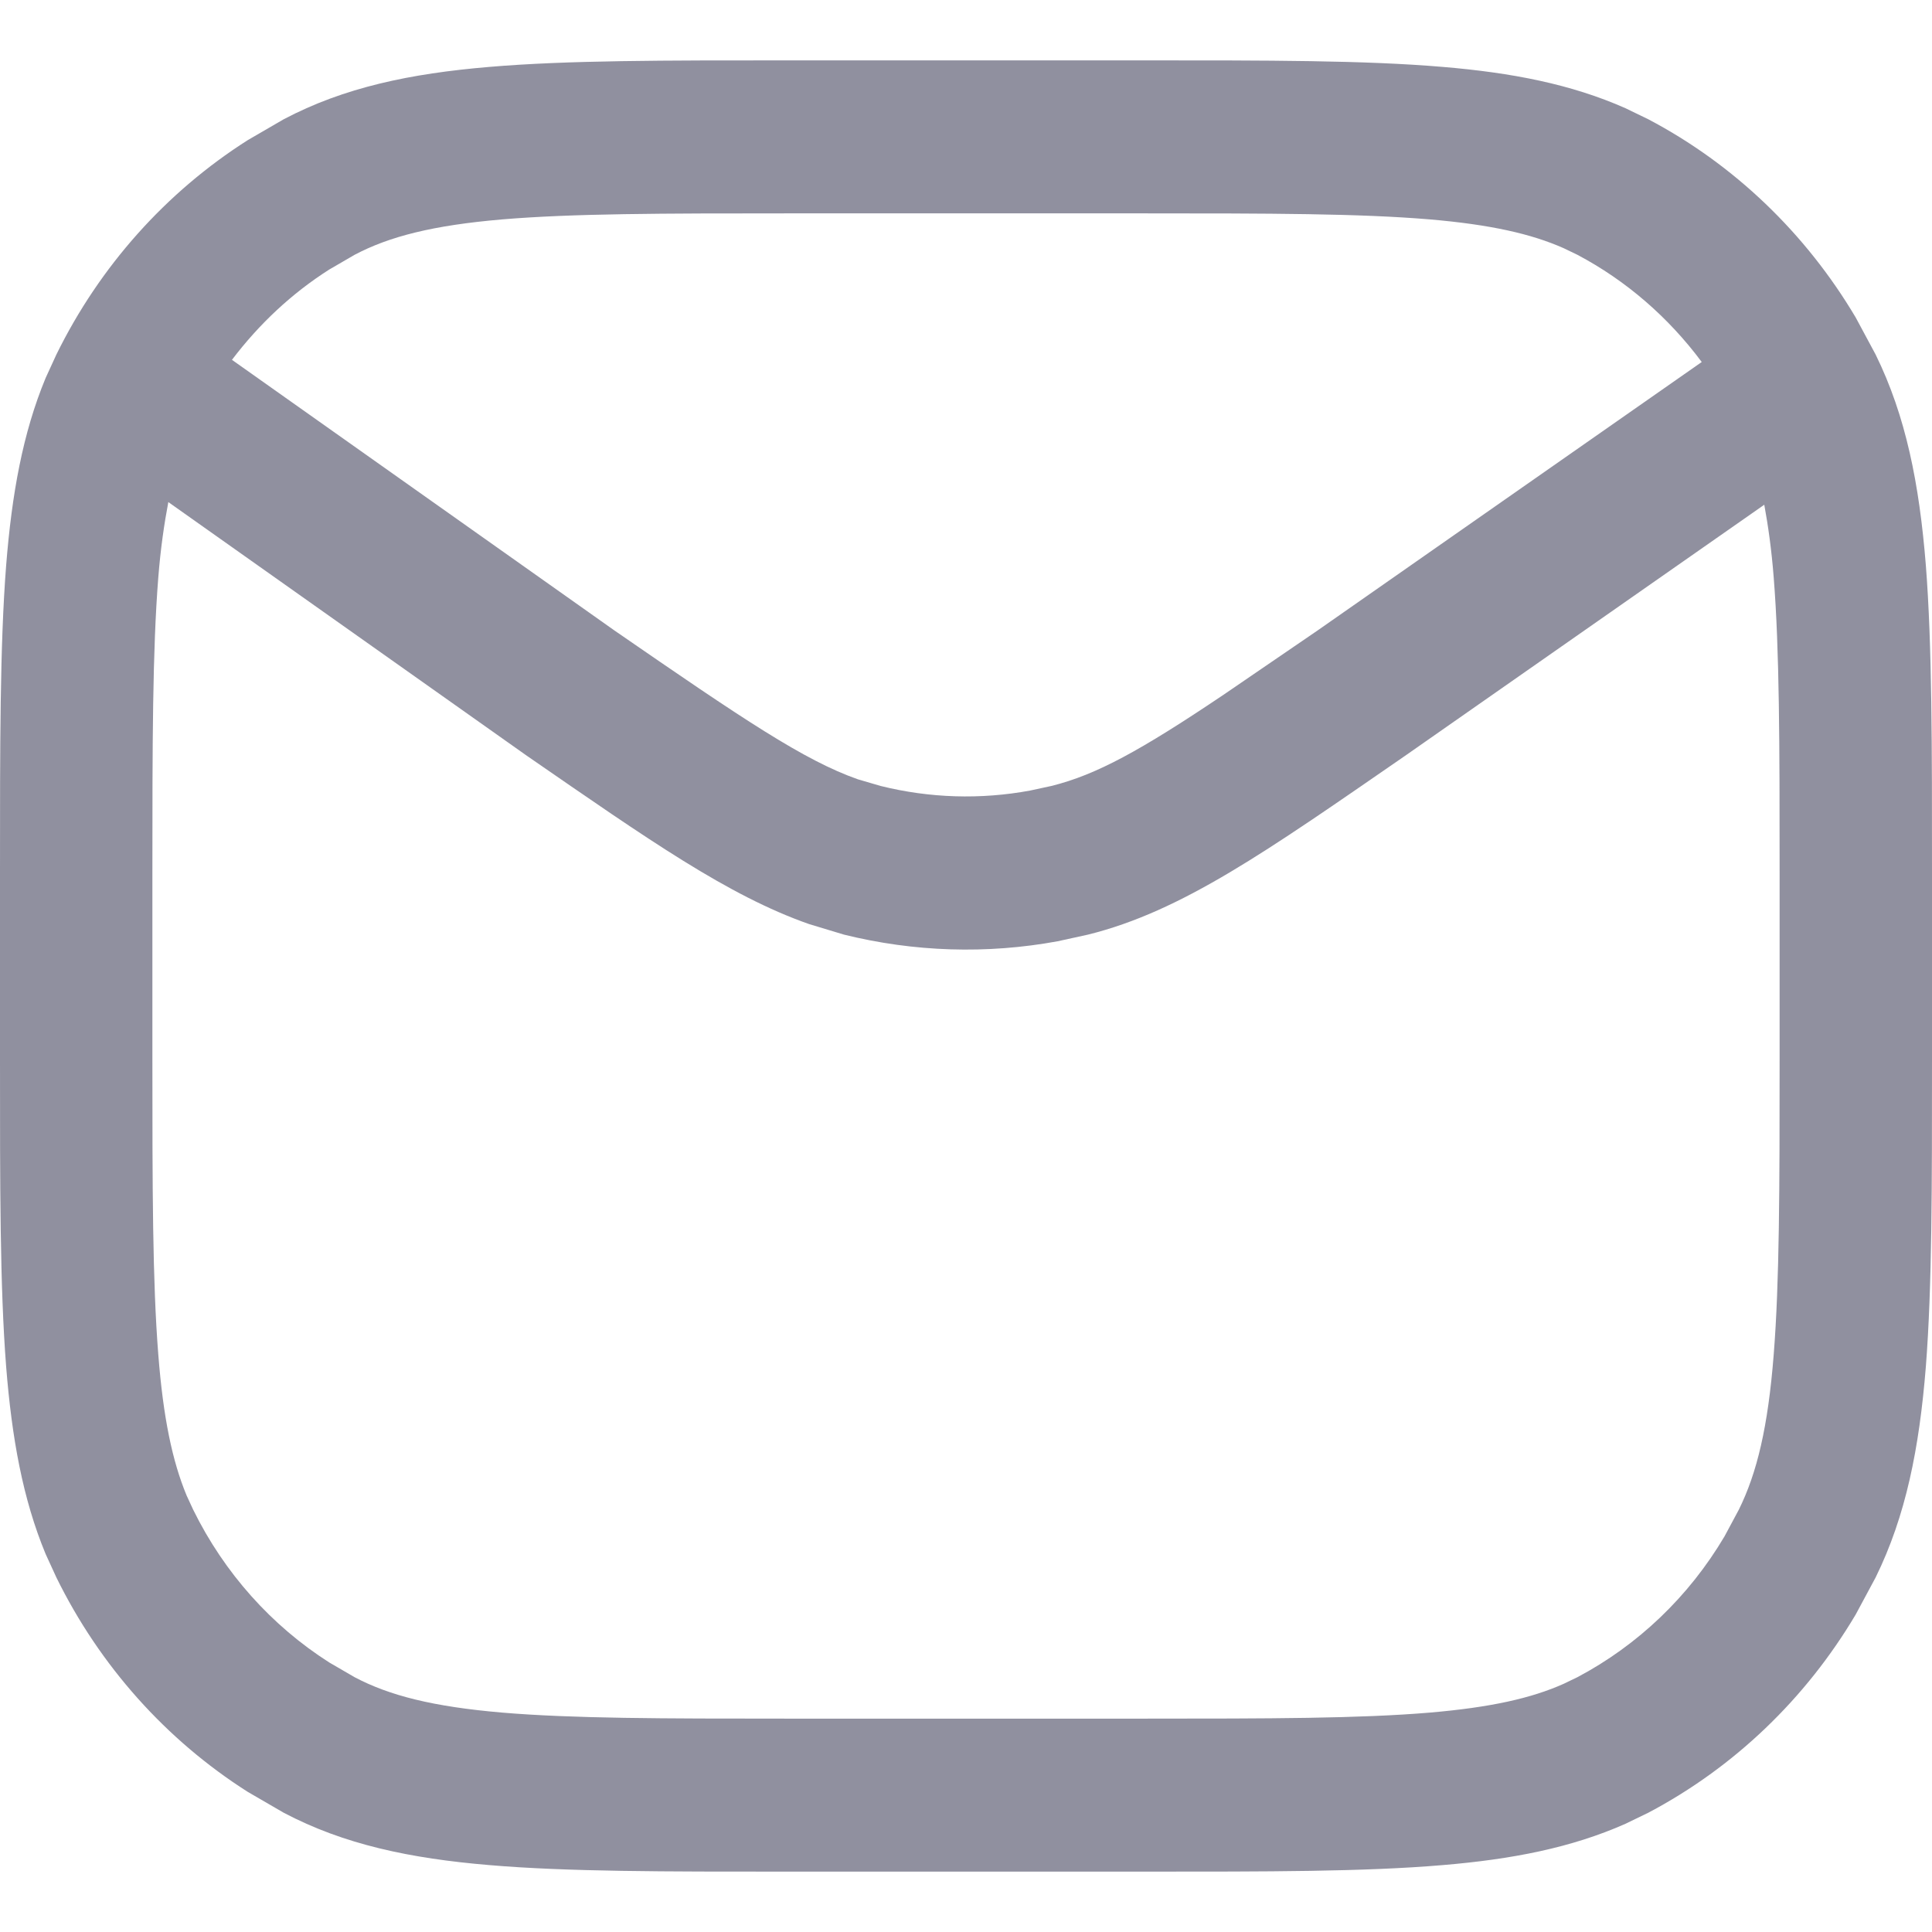 <svg width="16" height="16" viewBox="0 0 16 16" fill="none" xmlns="http://www.w3.org/2000/svg">
<path d="M1.262 7.237C1.262 6.158 1.263 5.386 1.311 4.781C1.33 4.541 1.36 4.337 1.394 4.158L4.366 6.261L4.372 6.265C5.369 6.953 6.03 7.418 6.701 7.653L6.989 7.74C7.57 7.884 8.173 7.903 8.76 7.795L9.011 7.74C9.788 7.547 10.489 7.051 11.628 6.265L11.631 6.263L14.611 4.18C14.643 4.354 14.671 4.551 14.689 4.781C14.737 5.386 14.738 6.158 14.738 7.237V8.763C14.738 9.842 14.737 10.614 14.689 11.219C14.642 11.817 14.551 12.198 14.4 12.503L14.282 12.723C13.987 13.222 13.564 13.625 13.063 13.89L12.951 13.944C12.681 14.065 12.342 14.14 11.841 14.183C11.259 14.232 10.516 14.233 9.474 14.233H6.526C5.484 14.233 4.741 14.232 4.159 14.183C3.586 14.134 3.225 14.042 2.937 13.89L2.727 13.768C2.25 13.464 1.858 13.028 1.6 12.503L1.545 12.384C1.427 12.099 1.352 11.742 1.311 11.219C1.263 10.614 1.262 9.842 1.262 8.763V7.237ZM9.474 1.767C10.516 1.767 11.259 1.768 11.841 1.817C12.342 1.86 12.681 1.936 12.951 2.056L13.063 2.11C13.466 2.323 13.817 2.627 14.093 2.998L10.912 5.221L10.122 5.761C9.447 6.214 9.082 6.416 8.707 6.509L8.531 6.547C8.121 6.623 7.699 6.61 7.293 6.509L7.105 6.454C6.661 6.298 6.159 5.96 5.088 5.221L1.921 2.98C2.146 2.683 2.417 2.429 2.727 2.232L2.937 2.11C3.225 1.958 3.586 1.866 4.159 1.817C4.741 1.768 5.484 1.767 6.526 1.767H9.474ZM2.62689e-06 8.763C2.4947e-06 9.821 -0.001 10.652 0.051 11.319C0.098 11.908 0.188 12.412 0.378 12.87L0.467 13.064C0.826 13.795 1.375 14.409 2.051 14.839L2.349 15.012C2.849 15.276 3.398 15.391 4.053 15.446C4.7 15.501 5.505 15.5 6.526 15.5H9.474C10.495 15.5 11.3 15.501 11.947 15.446C12.52 15.398 13.012 15.303 13.461 15.104L13.651 15.012C14.363 14.636 14.955 14.067 15.368 13.371L15.533 13.064C15.784 12.554 15.895 11.992 15.949 11.319C16.001 10.652 16 9.821 16 8.763V7.237C16 6.179 16.001 5.348 15.949 4.681C15.895 4.008 15.784 3.446 15.533 2.936L15.368 2.629C14.955 1.933 14.363 1.363 13.651 0.988L13.461 0.896C13.012 0.697 12.52 0.602 11.947 0.554C11.3 0.499 10.495 0.5 9.474 0.5H6.526C5.505 0.5 4.7 0.499 4.053 0.554C3.398 0.609 2.849 0.724 2.349 0.988L2.051 1.161C1.375 1.591 0.826 2.205 0.467 2.936L0.378 3.13C0.188 3.588 0.098 4.092 0.051 4.681C-0.001 5.348 2.4947e-06 6.179 2.62689e-06 7.237V8.763Z" fill="#90909F"/>
</svg>
